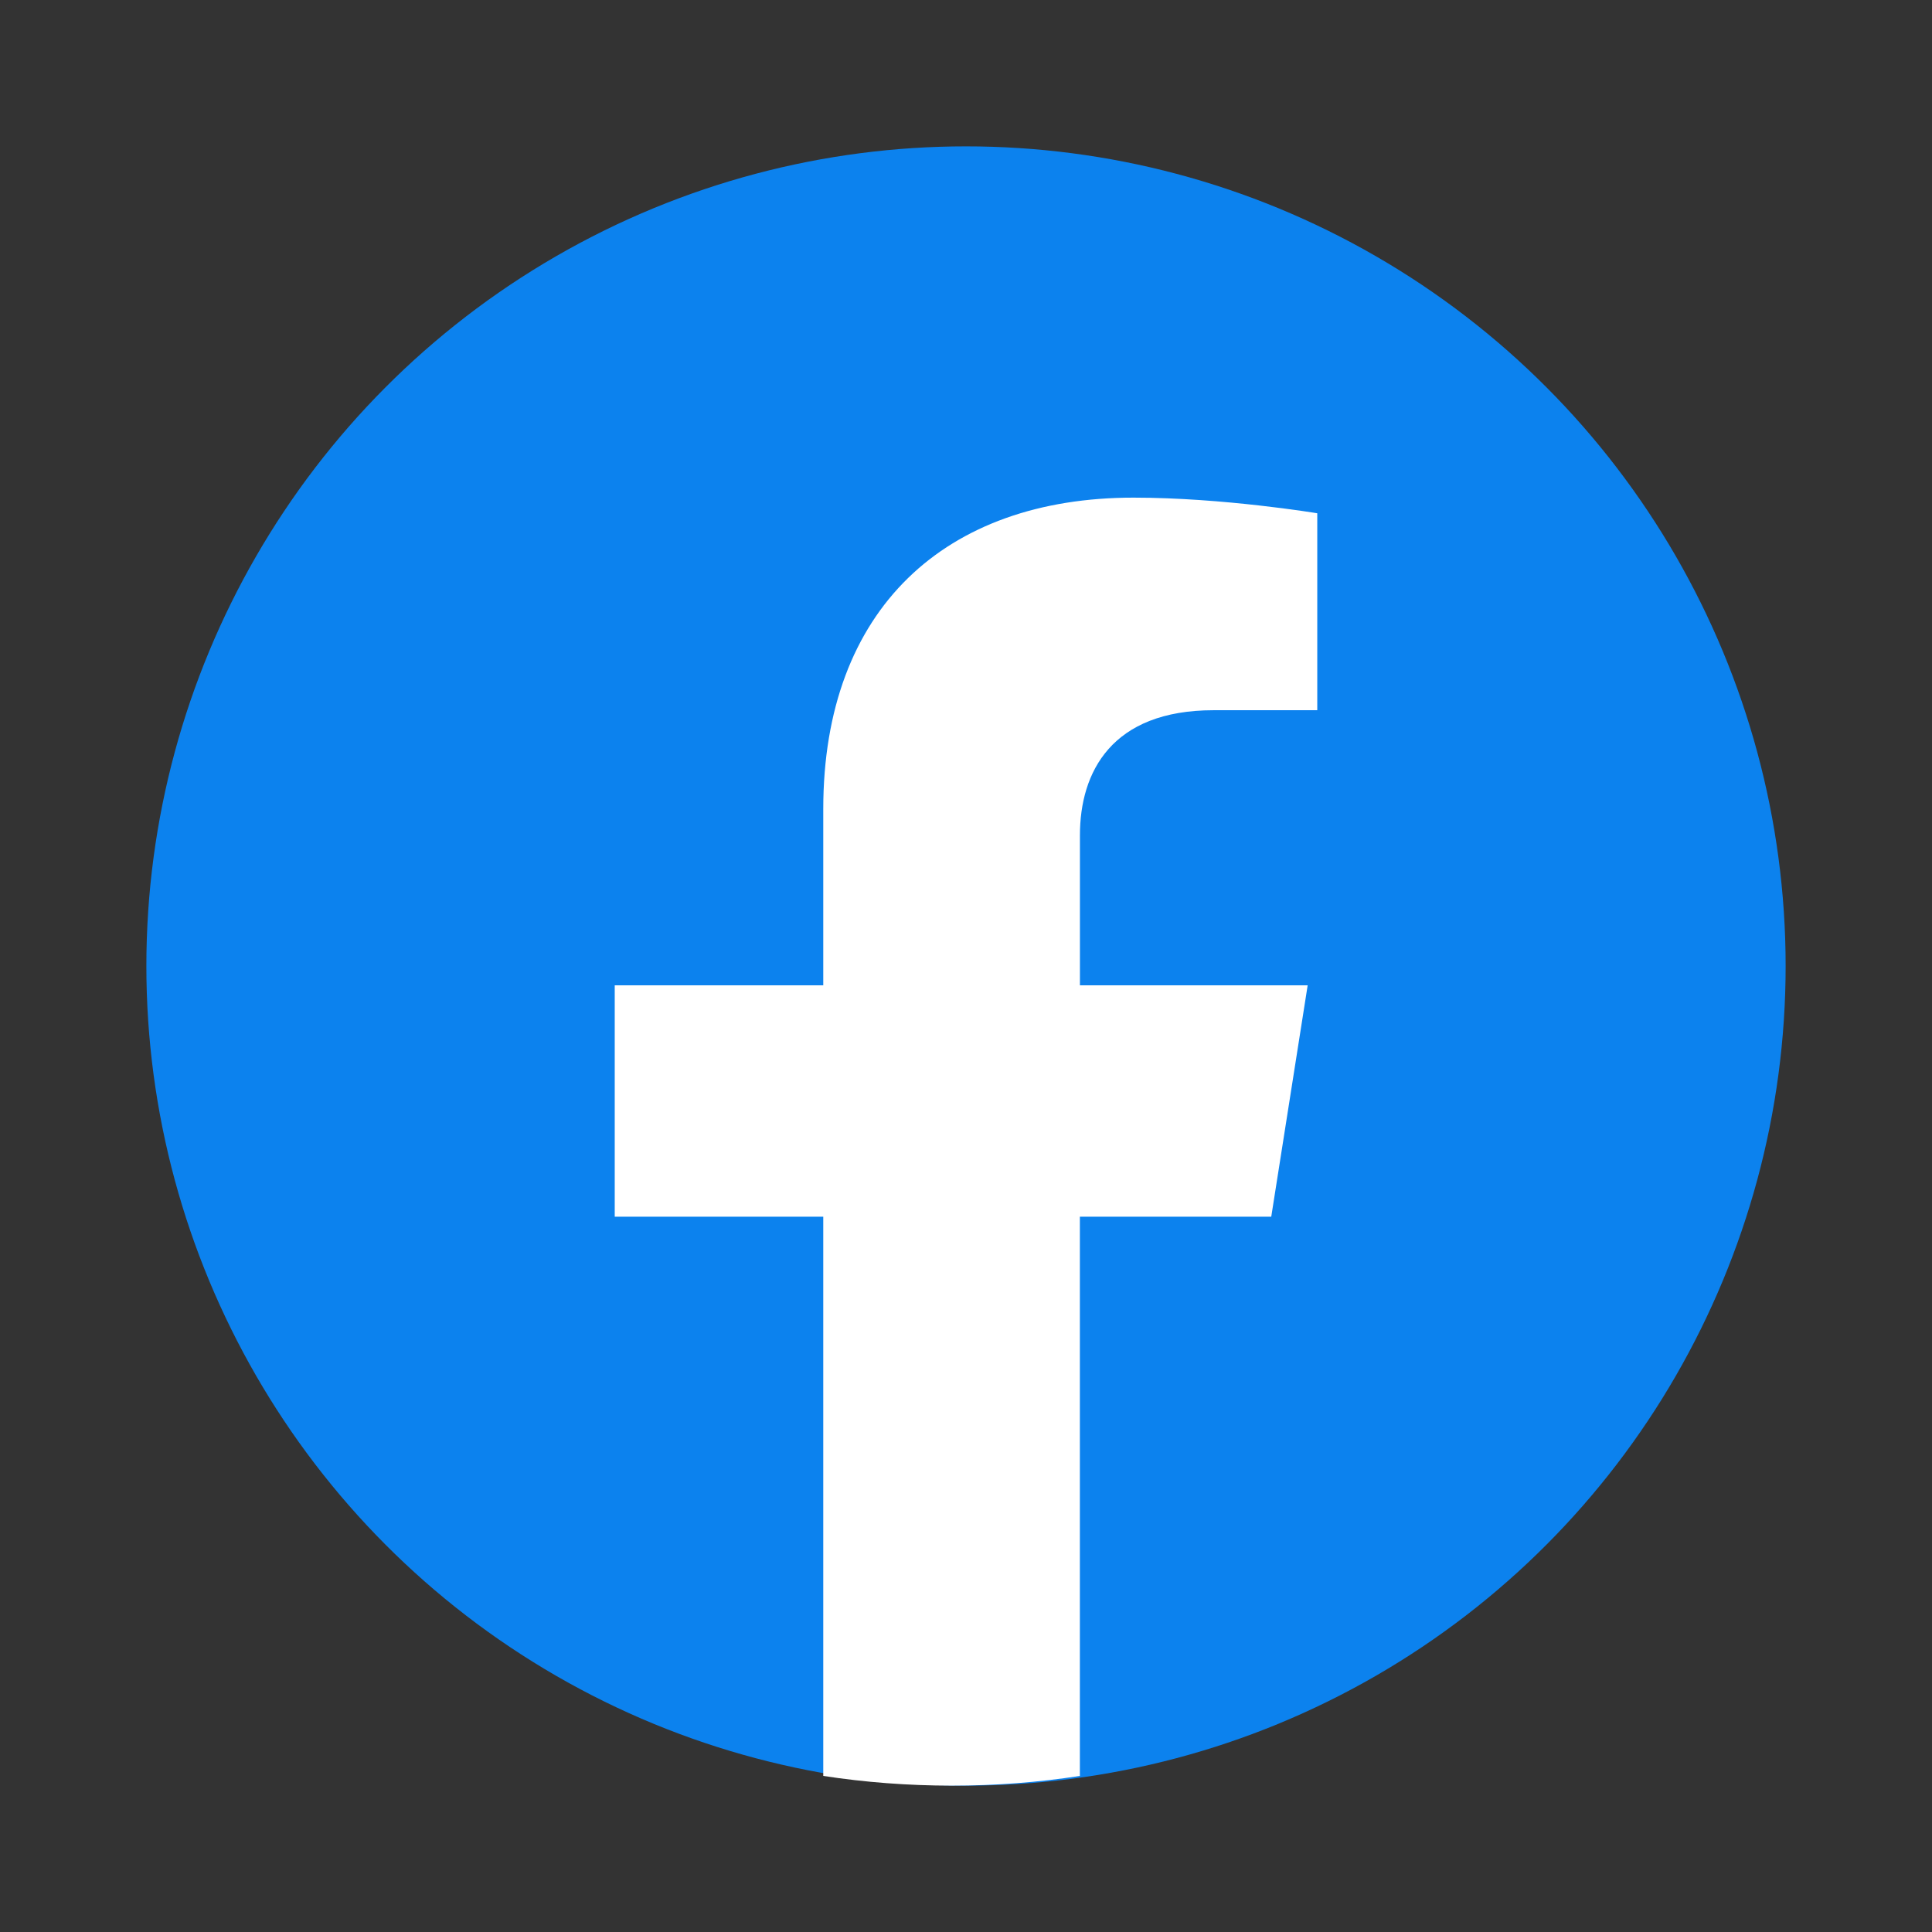 <svg width="33" height="33" viewBox="0 0 33 33" fill="none" xmlns="http://www.w3.org/2000/svg"><rect x="0" y="0" width="33" height="33" fill="#333333" stroke="none"/><circle cx="16.5" cy="16.5" r="14" fill="#0C82EE"/><path d="m21.714 20.782.622-3.952h-3.89v-2.563c0-1.081.542-2.136 2.284-2.136h1.77V8.767S20.895 8.5 19.36 8.5c-3.205 0-5.298 1.893-5.298 5.318v3.012H10.5v3.952h3.562v9.552q1.073.165 2.191.166 1.12 0 2.192-.166v-9.552z" fill="#fff"/></svg>